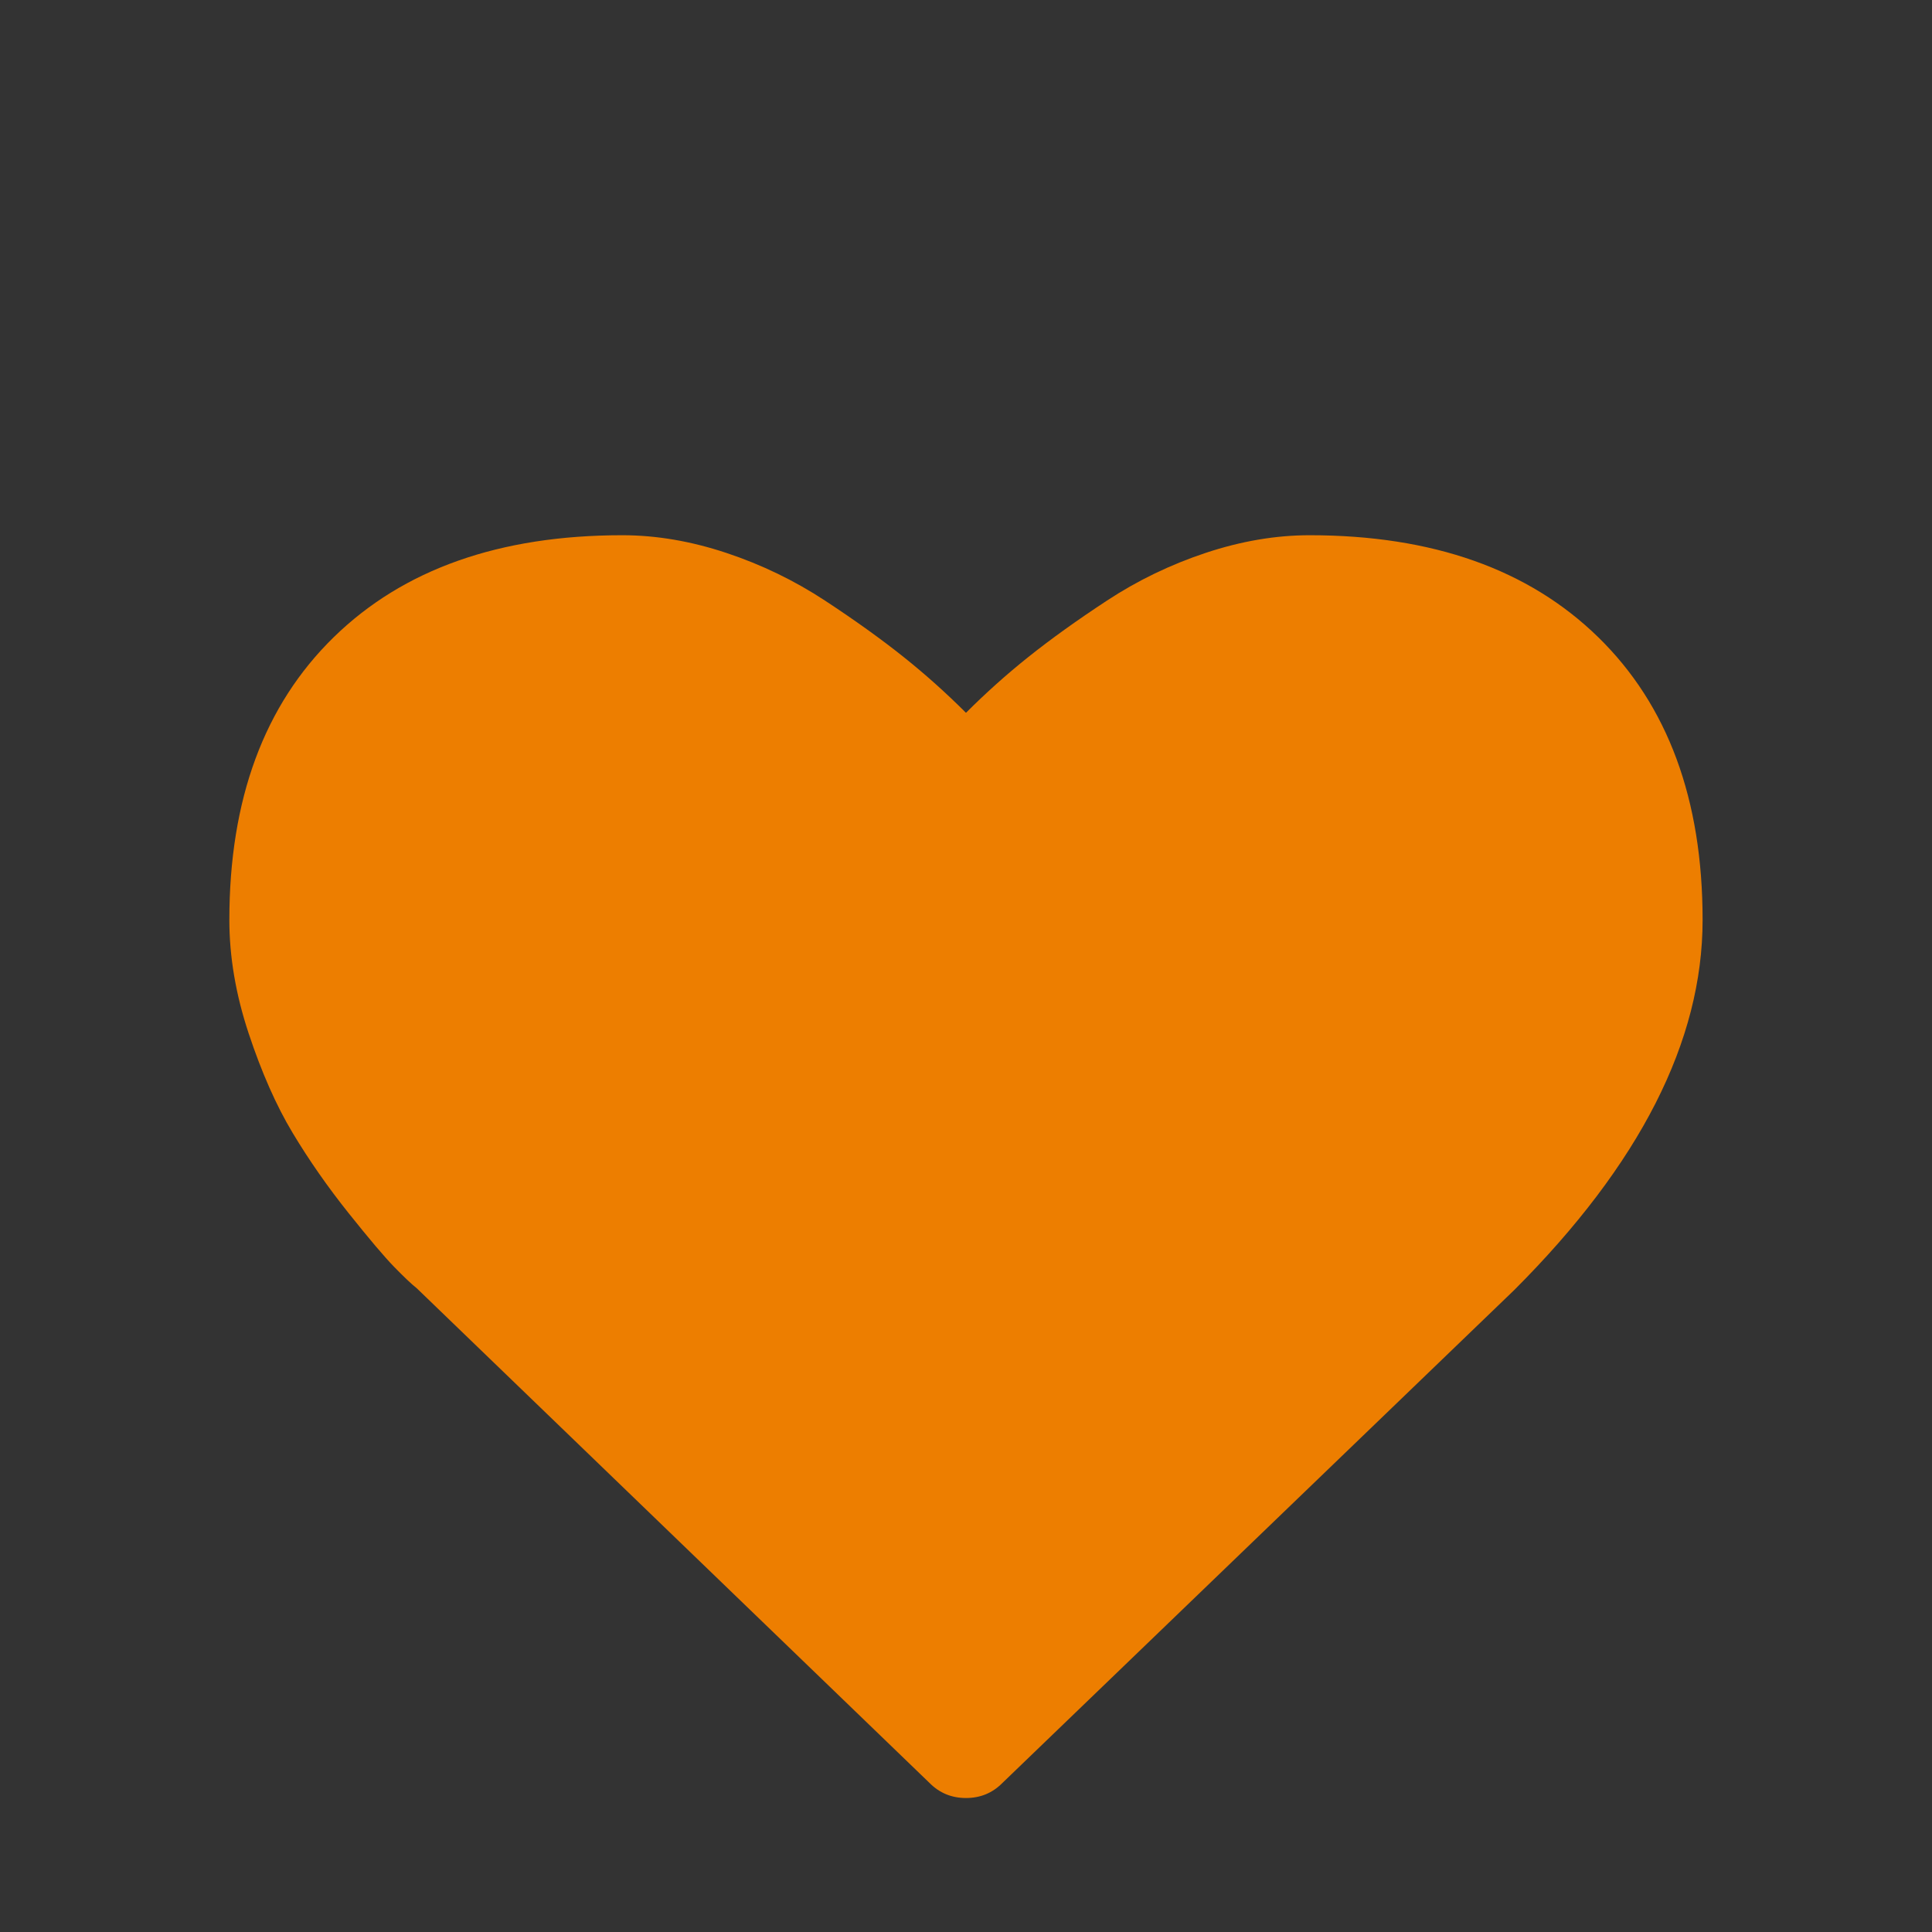 <?xml version="1.0" encoding="utf-8"?>
<!-- Generator: Adobe Illustrator 24.2.3, SVG Export Plug-In . SVG Version: 6.00 Build 0)  -->
<svg version="1.1" xmlns="http://www.w3.org/2000/svg" xmlns:xlink="http://www.w3.org/1999/xlink" x="0px" y="0px"
	 viewBox="0 0 2350 2350" style="enable-background:new 0 0 2350 2350;" xml:space="preserve">
<rect x="0" y="0" width="2350" height="2350" fill="#333333" stroke="none"/>
<style type="text/css">
	.st0{fill:#ED7E00;}
	.st1{fill:none;}
	.st2{fill:#FFFFFF;}
</style>
<g id="Layer_1">
	<g transform="matrix(1,0,0,-1,197.424,1300.61)">
		<path class="st0" d="M-366.2-627.4c0-80-24.3-143.2-73-189.5c-48.7-46.3-113.3-69.5-194-69.5h-874c-80.7,0-145.3,23.2-194,69.5
			c-48.7,46.3-73,109.5-73,189.5c0,35.3,1.2,69.8,3.5,103.5c2.3,33.7,7,70,14,109s15.8,75.2,26.5,108.5c10.7,33.3,25,65.8,43,97.5
			s38.7,58.7,62,81c23.3,22.3,51.8,40.2,85.5,53.5c33.7,13.3,70.8,20,111.5,20c6,0,20-7.2,42-21.5s46.8-30.3,74.5-48
			c27.7-17.7,63.7-33.7,108-48c44.3-14.3,88.8-21.5,133.5-21.5c44.7,0,89.2,7.2,133.5,21.5s80.3,30.3,108,48s52.5,33.7,74.5,48
			s36,21.5,42,21.5c40.7,0,77.8-6.7,111.5-20s62.2-31.2,85.5-53.5s44-49.3,62-81s32.3-64.2,43-97.5s19.5-69.5,26.5-108.5
			s11.7-75.3,14-109C-367.4-557.5-366.2-592-366.2-627.4z M-686.2,265.6c0-106-37.5-196.5-112.5-271.5s-165.5-112.5-271.5-112.5
			s-196.5,37.5-271.5,112.5s-112.5,165.5-112.5,271.5s37.5,196.5,112.5,271.5s165.5,112.5,271.5,112.5s196.5-37.5,271.5-112.5
			S-686.2,371.6-686.2,265.6z"/>
	</g>
</g>
<g id="Layer_2">
	<path class="st1" d="M-3629.5,416.3h1864.7V2281h-1864.7V416.3z"/>
	<path class="st0" d="M-3237.5,1316.1c122.9,241.5,320.5,439.1,562.4,562l187.8-188.2c23.5-23.5,57.2-30.3,86.6-20.9
		c95.6,31.6,198.4,48.6,304.7,48.6c47.4,0,85.3,38,85.3,85.3v298.7c0,47.4-38,85.3-85.3,85.3c-801.4,0-1450.9-649.5-1450.9-1450.9
		c0-47.4,38.4-85.3,85.3-85.3h298.7c47.4,0,85.3,38,85.3,85.3c0,106.3,17.1,209.1,48.6,304.7c9.4,29.4,2.6,63.2-20.9,86.6
		L-3237.5,1316.1z"/>
</g>
<g id="Layer_3">
	<g transform="matrix(1,0,0,-1,37.966,1343.424)">
		<path class="st0" d="M1137-843.6c-17.3,0-32,6-44,18l-624,602c-6.7,5.3-15.8,14-27.5,26c-11.7,12-30.2,33.8-55.5,65.5
			c-25.3,31.7-48,64.2-68,97.5s-37.8,73.7-53.5,121s-23.5,93.3-23.5,138c0,146.7,42.3,261.3,127,344s201.7,124,351,124
			c41.3,0,83.5-7.2,126.5-21.5s83-33.7,120-58s68.8-47.2,95.5-68.5c26.7-21.3,52-44,76-68c24,24,49.3,46.7,76,68
			c26.7,21.3,58.5,44.2,95.5,68.5s77,43.7,120,58s85.2,21.5,126.5,21.5c149.3,0,266.3-41.3,351-124s127-197.3,127-344
			c0-147.3-76.3-297.3-229-450l-623-600C1169-837.6,1154.4-843.6,1137-843.6"/>
	</g>
</g>
<g id="Layer_4">
	<g>
		<path class="st0" d="M5031.5,654.8c0-271.6-220.2-491.8-491.8-491.8s-491.8,220.2-491.8,491.8h-274.3V2187h1532.2V654.8H5031.5z
			 M4539.7,258.9c218.7,0,395.9,177.3,395.9,395.9h-791.9C4143.7,436.1,4321,258.9,4539.7,258.9z"/>
		<g>
			<path class="st2" d="M4279.5,913.5c-18.1,16.7-34.6,30.4-49.4,45.6c-71.9,74.2-110.8,163.9-122.8,265.8
				c-10.2,86.3-3.2,170.3,35.1,249.5c56.1,115.9,146.6,189.1,274.9,207.8c169.9,24.8,352.6-60.1,402.9-256
				c33.7-131.3-0.8-247.2-99.6-339.6c-136.7-128-376-51.7-421.1,132.2c-21.3,87-3.5,164.8,58.9,230c47.3,49.4,105.9,57.2,168.8,37.8
				c60.7-18.7,100.4-58.6,111.5-122.2c9.2-52.9-8.8-97.9-48.6-133.2c-22.5-19.9-52.7-17.6-72.7,2.8c-20.3,20.7-20,48.3,0.8,72.4
				c22.6,26.2,25.7,49.4,9.3,69.4c-18.8,22.9-51.9,29.4-79.1,13.4c-38.2-22.5-56.1-58.8-58.3-101.4c-3.9-75.4,34.6-135.6,99.7-160.5
				c68.6-26.3,146-5.5,193.7,52.2c107.9,130.4,61.4,366.8-146.5,409.9c-94.7,19.6-180.4,0.6-251.7-67.8
				c-47.2-45.3-75.7-101.6-85.6-165.7c-15.3-98.8-1.1-193.1,54.2-278.3c56.4-86.9,138.7-133.8,239.6-150.7
				c74.5-12.5,146.9-7.3,215.6,25.8c105.1,50.7,169.2,136.8,203.8,245.4c82.9,260.1-76.8,529.5-345.3,578.9
				c-155.9,28.7-297.4-5.2-414.5-117.6c-75.5-72.5-119.8-162.2-138.7-264.3c-22.9-123.7-2-239.6,68.7-344.7
				c43.9-65.3,104.6-109,179-134c3.1-1,6.3-2,9.5-2.8C4273,913.3,4274.6,913.5,4279.5,913.5z"/>
			<path class="st2" d="M4953.2,1048.1c99.7,127.8,141.6,273,110.6,432.8c-42.8,220.7-176.4,365.3-392.3,427.8
				c-178.8,51.8-362.5-5.6-464-95.5c5.2,2.1,10.6,3.9,15.7,6.4c94.1,46.7,194.2,63.6,297.9,55c261.1-21.7,447-203.7,495.2-432.5
				c27.6-130.9,5.7-255.4-57.7-372.9c-3.5-6.5-6.7-13-10.1-19.5C4950,1049.2,4951.6,1048.6,4953.2,1048.1z"/>
		</g>
	</g>
</g>
</svg>
